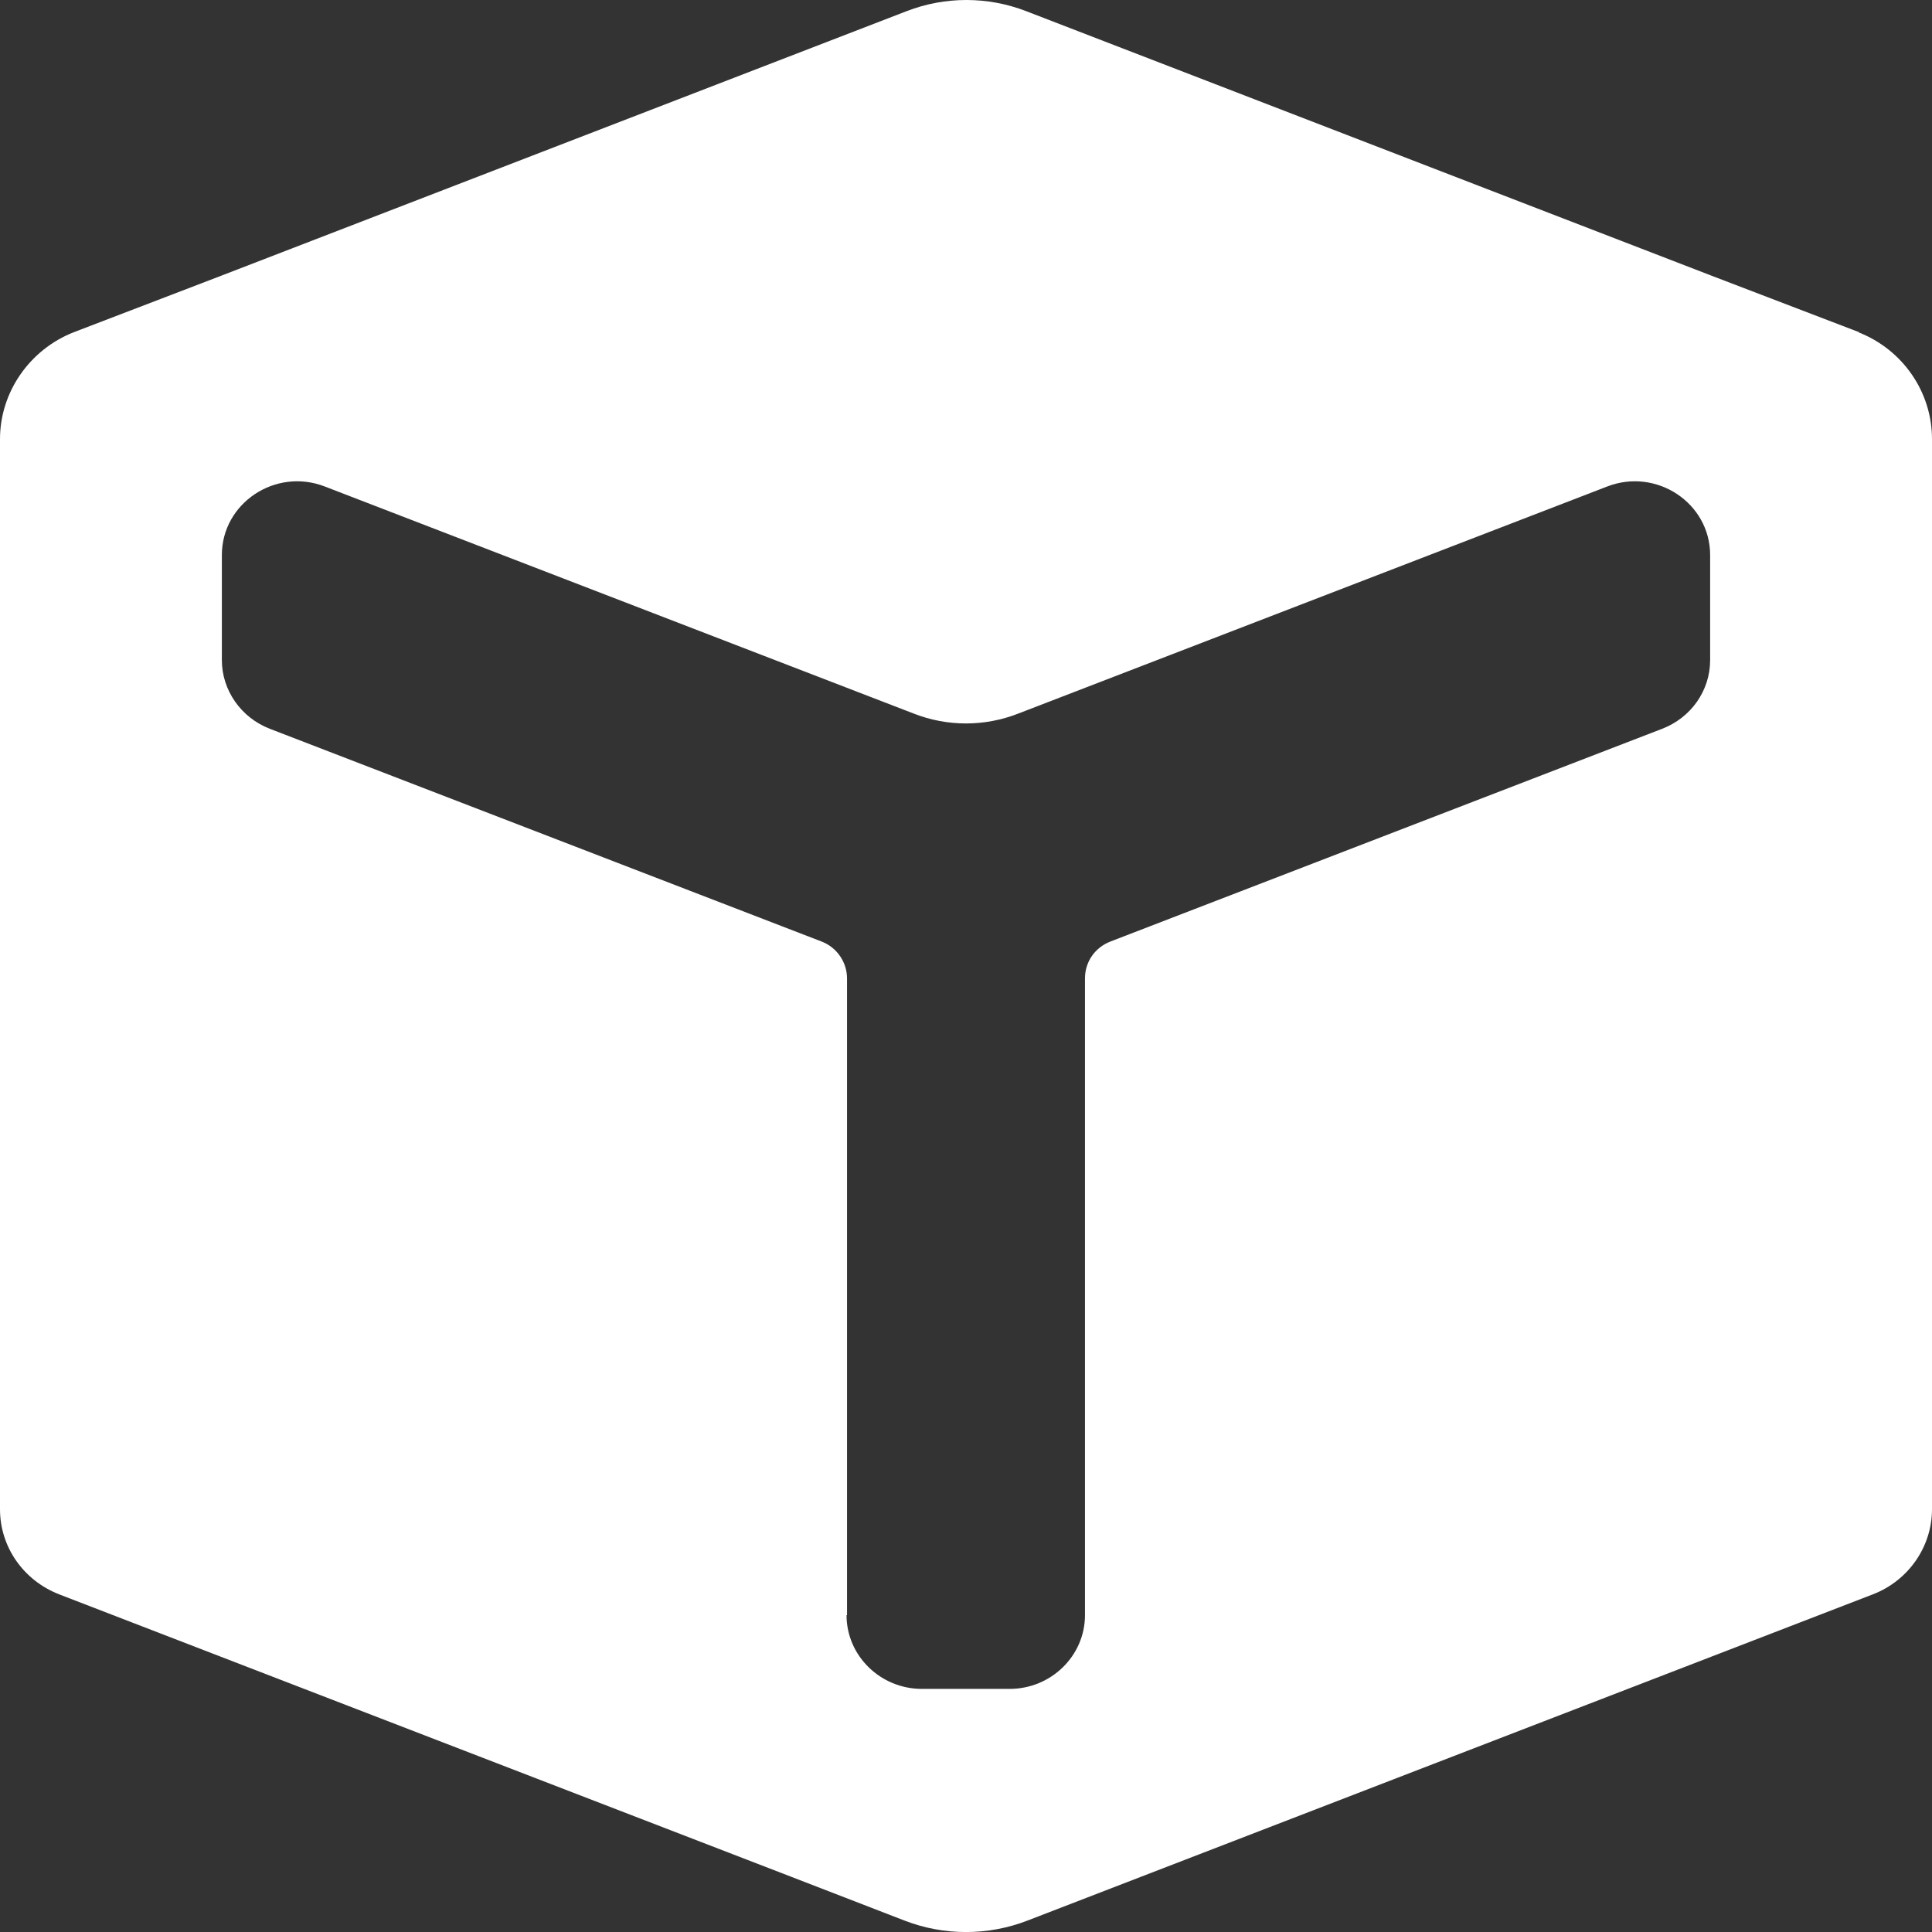 <svg width="12" height="12" viewBox="0 0 12 12" fill="none" xmlns="http://www.w3.org/2000/svg">
<rect x="0" y="0" width="12" height="12" fill="#333333" stroke="none"/>
<path d="M11.549 2.064L10.627 1.711L6.373 0.069C6.134 -0.023 5.871 -0.023 5.632 0.069L1.378 1.711L0.457 2.064C0.183 2.172 -8.33282e-08 2.437 -9.32242e-08 2.727L-3.20471e-07 9.374C-3.28477e-07 9.608 0.145 9.816 0.368 9.903L4.917 11.658L5.618 11.929C5.863 12.024 6.137 12.024 6.382 11.929L11.632 9.903C11.852 9.819 12 9.608 12 9.374L12 2.727C12 2.437 11.82 2.172 11.543 2.064L11.549 2.064ZM5.261 10.032L5.261 6.077C5.261 5.977 5.199 5.885 5.103 5.848L1.677 4.527C1.497 4.458 1.378 4.287 1.378 4.1L1.378 3.448C1.378 3.124 1.712 2.903 2.018 3.022L5.675 4.432C5.884 4.514 6.116 4.514 6.325 4.432L9.982 3.022C10.288 2.903 10.622 3.124 10.622 3.448L10.622 4.1C10.622 4.29 10.503 4.458 10.323 4.527L6.897 5.848C6.801 5.885 6.739 5.974 6.739 6.077L6.739 10.032C6.739 10.284 6.529 10.49 6.271 10.49L5.726 10.49C5.468 10.49 5.258 10.284 5.258 10.032L5.261 10.032Z" fill="white"/>
</svg>
